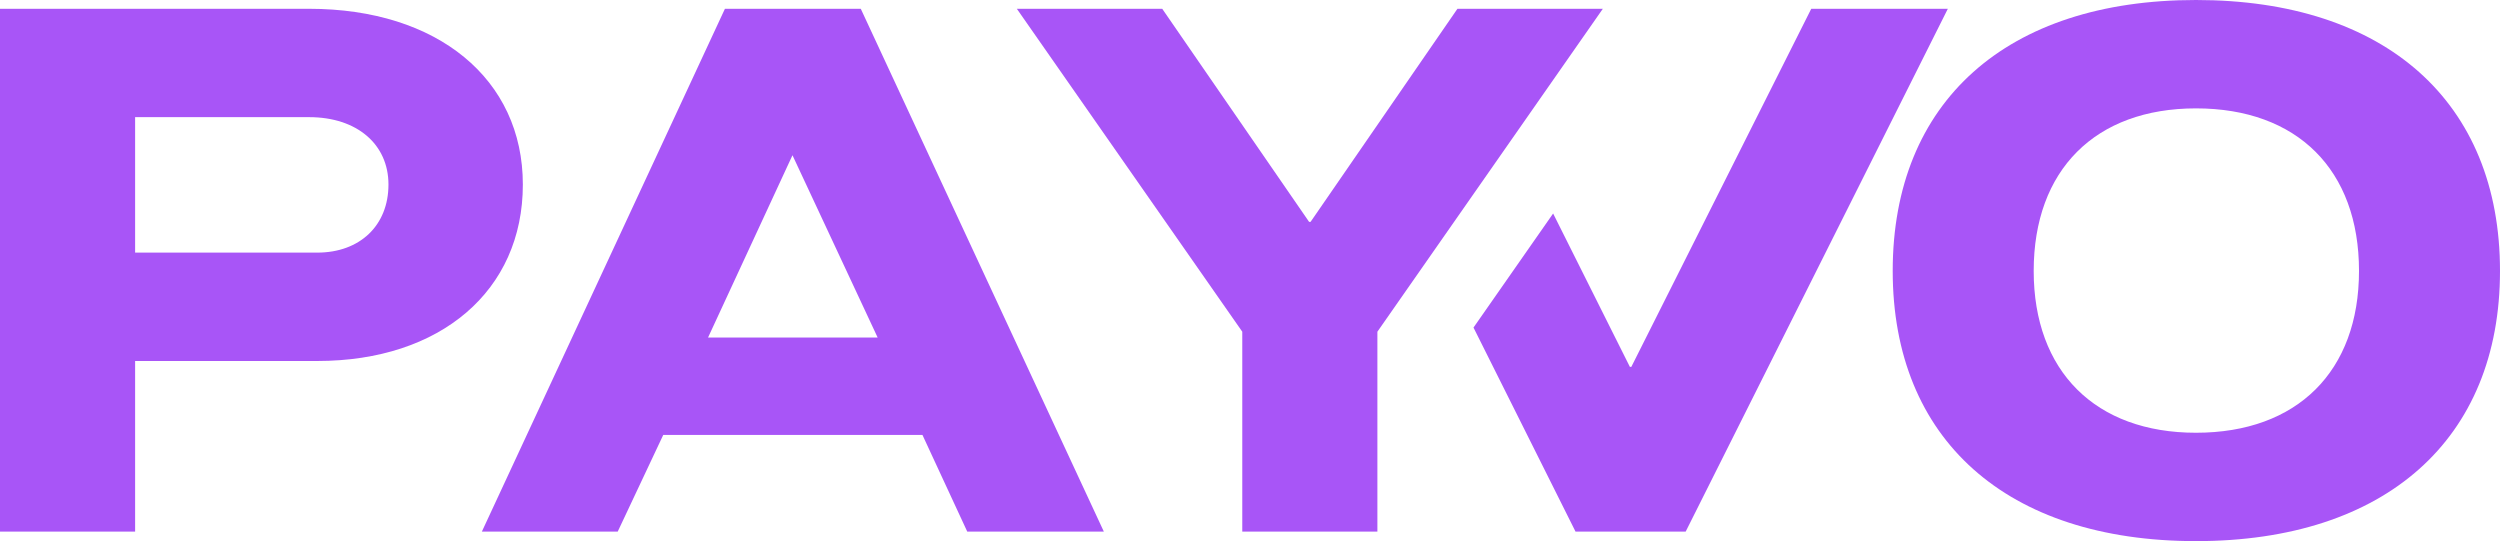 <svg width="231" height="50" viewBox="0 0 231 50" fill="none" xmlns="http://www.w3.org/2000/svg">
<path d="M12.485 49.12H0V0.812H28.566C40.44 0.812 48.311 7.307 48.311 17.05C48.311 26.861 40.712 33.356 29.312 33.356H12.485V49.12ZM12.485 23.342H29.312C33.248 23.342 35.894 20.839 35.894 17.05C35.894 13.329 32.977 10.825 28.566 10.825H12.485V23.342Z" fill="#A855F7"/>
<path d="M66.983 0.812H79.536L101.995 49.12H89.374L85.235 40.19H61.283L57.077 49.12H44.524L66.983 0.812ZM65.422 31.191H81.096L73.225 14.344L65.422 31.191Z" fill="#A855F7"/>
<path d="M114.786 30.65L93.956 0.812H107.39L120.961 20.501H121.097L134.667 0.812H148.102L127.271 30.65V49.12H114.786V30.65Z" fill="#A855F7"/>
<path d="M136.151 30.267L145.578 49.12H155.756L179.98 0.812H167.359L150.735 33.897H150.6L143.509 19.727L136.151 30.267Z" fill="#A855F7"/>
<path fill-rule="evenodd" clip-rule="evenodd" d="M174.886 25.034C174.886 40.595 185.403 50 202.909 50C220.415 50 231 40.595 231 25.034C231 9.405 220.415 0 202.909 0C185.403 0 174.886 9.405 174.886 25.034ZM202.909 39.986C193.613 39.986 187.913 34.303 187.913 25.034C187.913 15.697 193.613 10.014 202.909 10.014C212.273 10.014 217.972 15.697 217.972 25.034C217.972 34.303 212.273 39.986 202.909 39.986Z" fill="#A855F7"/>
</svg>
